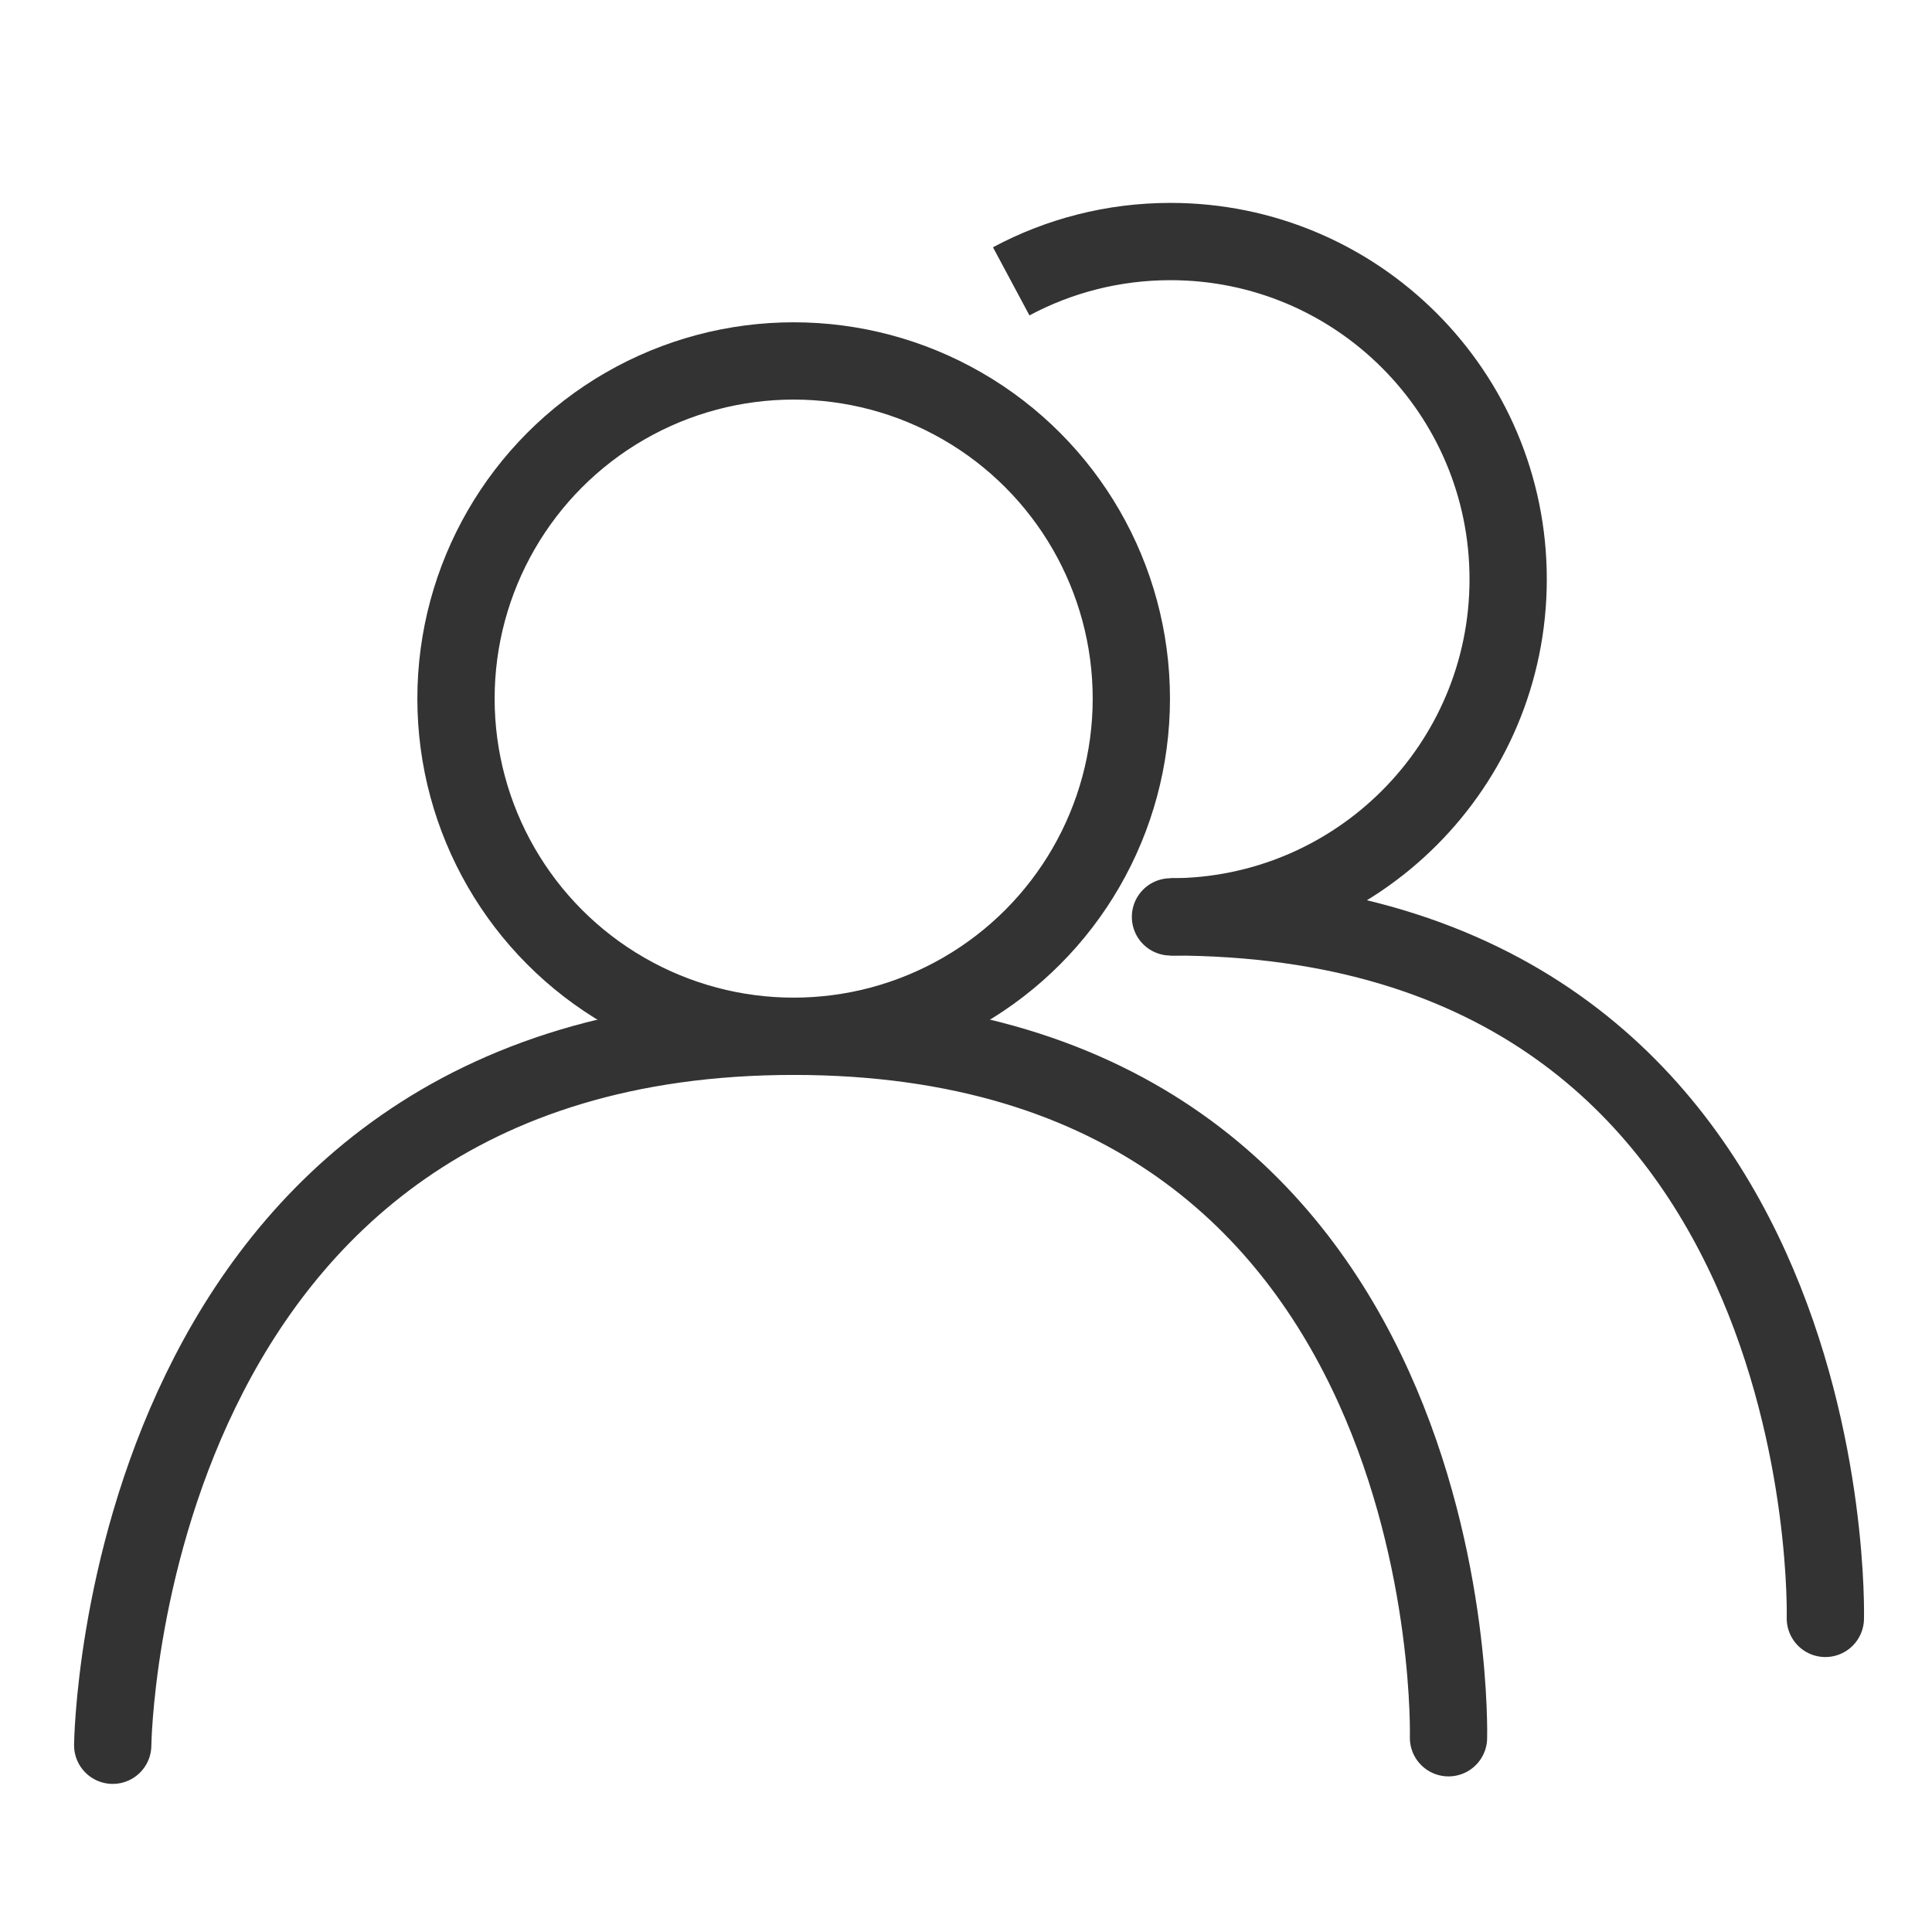 <?xml version="1.0" encoding="utf-8"?>
<!-- Generator: Adobe Illustrator 16.0.0, SVG Export Plug-In . SVG Version: 6.00 Build 0)  -->
<!DOCTYPE svg PUBLIC "-//W3C//DTD SVG 1.1//EN" "http://www.w3.org/Graphics/SVG/1.1/DTD/svg11.dtd">
<svg version="1.1" id="Layer_1" xmlns="http://www.w3.org/2000/svg" xmlns:xlink="http://www.w3.org/1999/xlink" x="0px" y="0px"
	 width="50px" height="50px" viewBox="0 0 50 50" enable-background="new 0 0 50 50" xml:space="preserve">
<circle fill="none" stroke="#333333" stroke-width="2" stroke-miterlimit="10" cx="20.54" cy="18.08" r="8.739"/>
<path fill="none" stroke="#333333" stroke-width="2" stroke-linecap="round" stroke-linejoin="round" stroke-miterlimit="10" d="
	M2.917,45.167c0,0,0.193-18.348,17.623-18.348s16.947,18.154,16.947,18.154"/>
<path fill="none" stroke="#333333" stroke-width="2" stroke-miterlimit="10" d="M26.17,7.281c1.229-0.658,2.633-1.03,4.122-1.03
	c4.827,0,8.739,3.913,8.739,8.739c0,4.827-3.912,8.739-8.739,8.739"/>
<path fill="none" stroke="#333333" stroke-width="2" stroke-linecap="round" stroke-linejoin="round" stroke-miterlimit="10" d="
	M30.292,23.729c17.431,0,16.948,18.155,16.948,18.155"/>
</svg>
